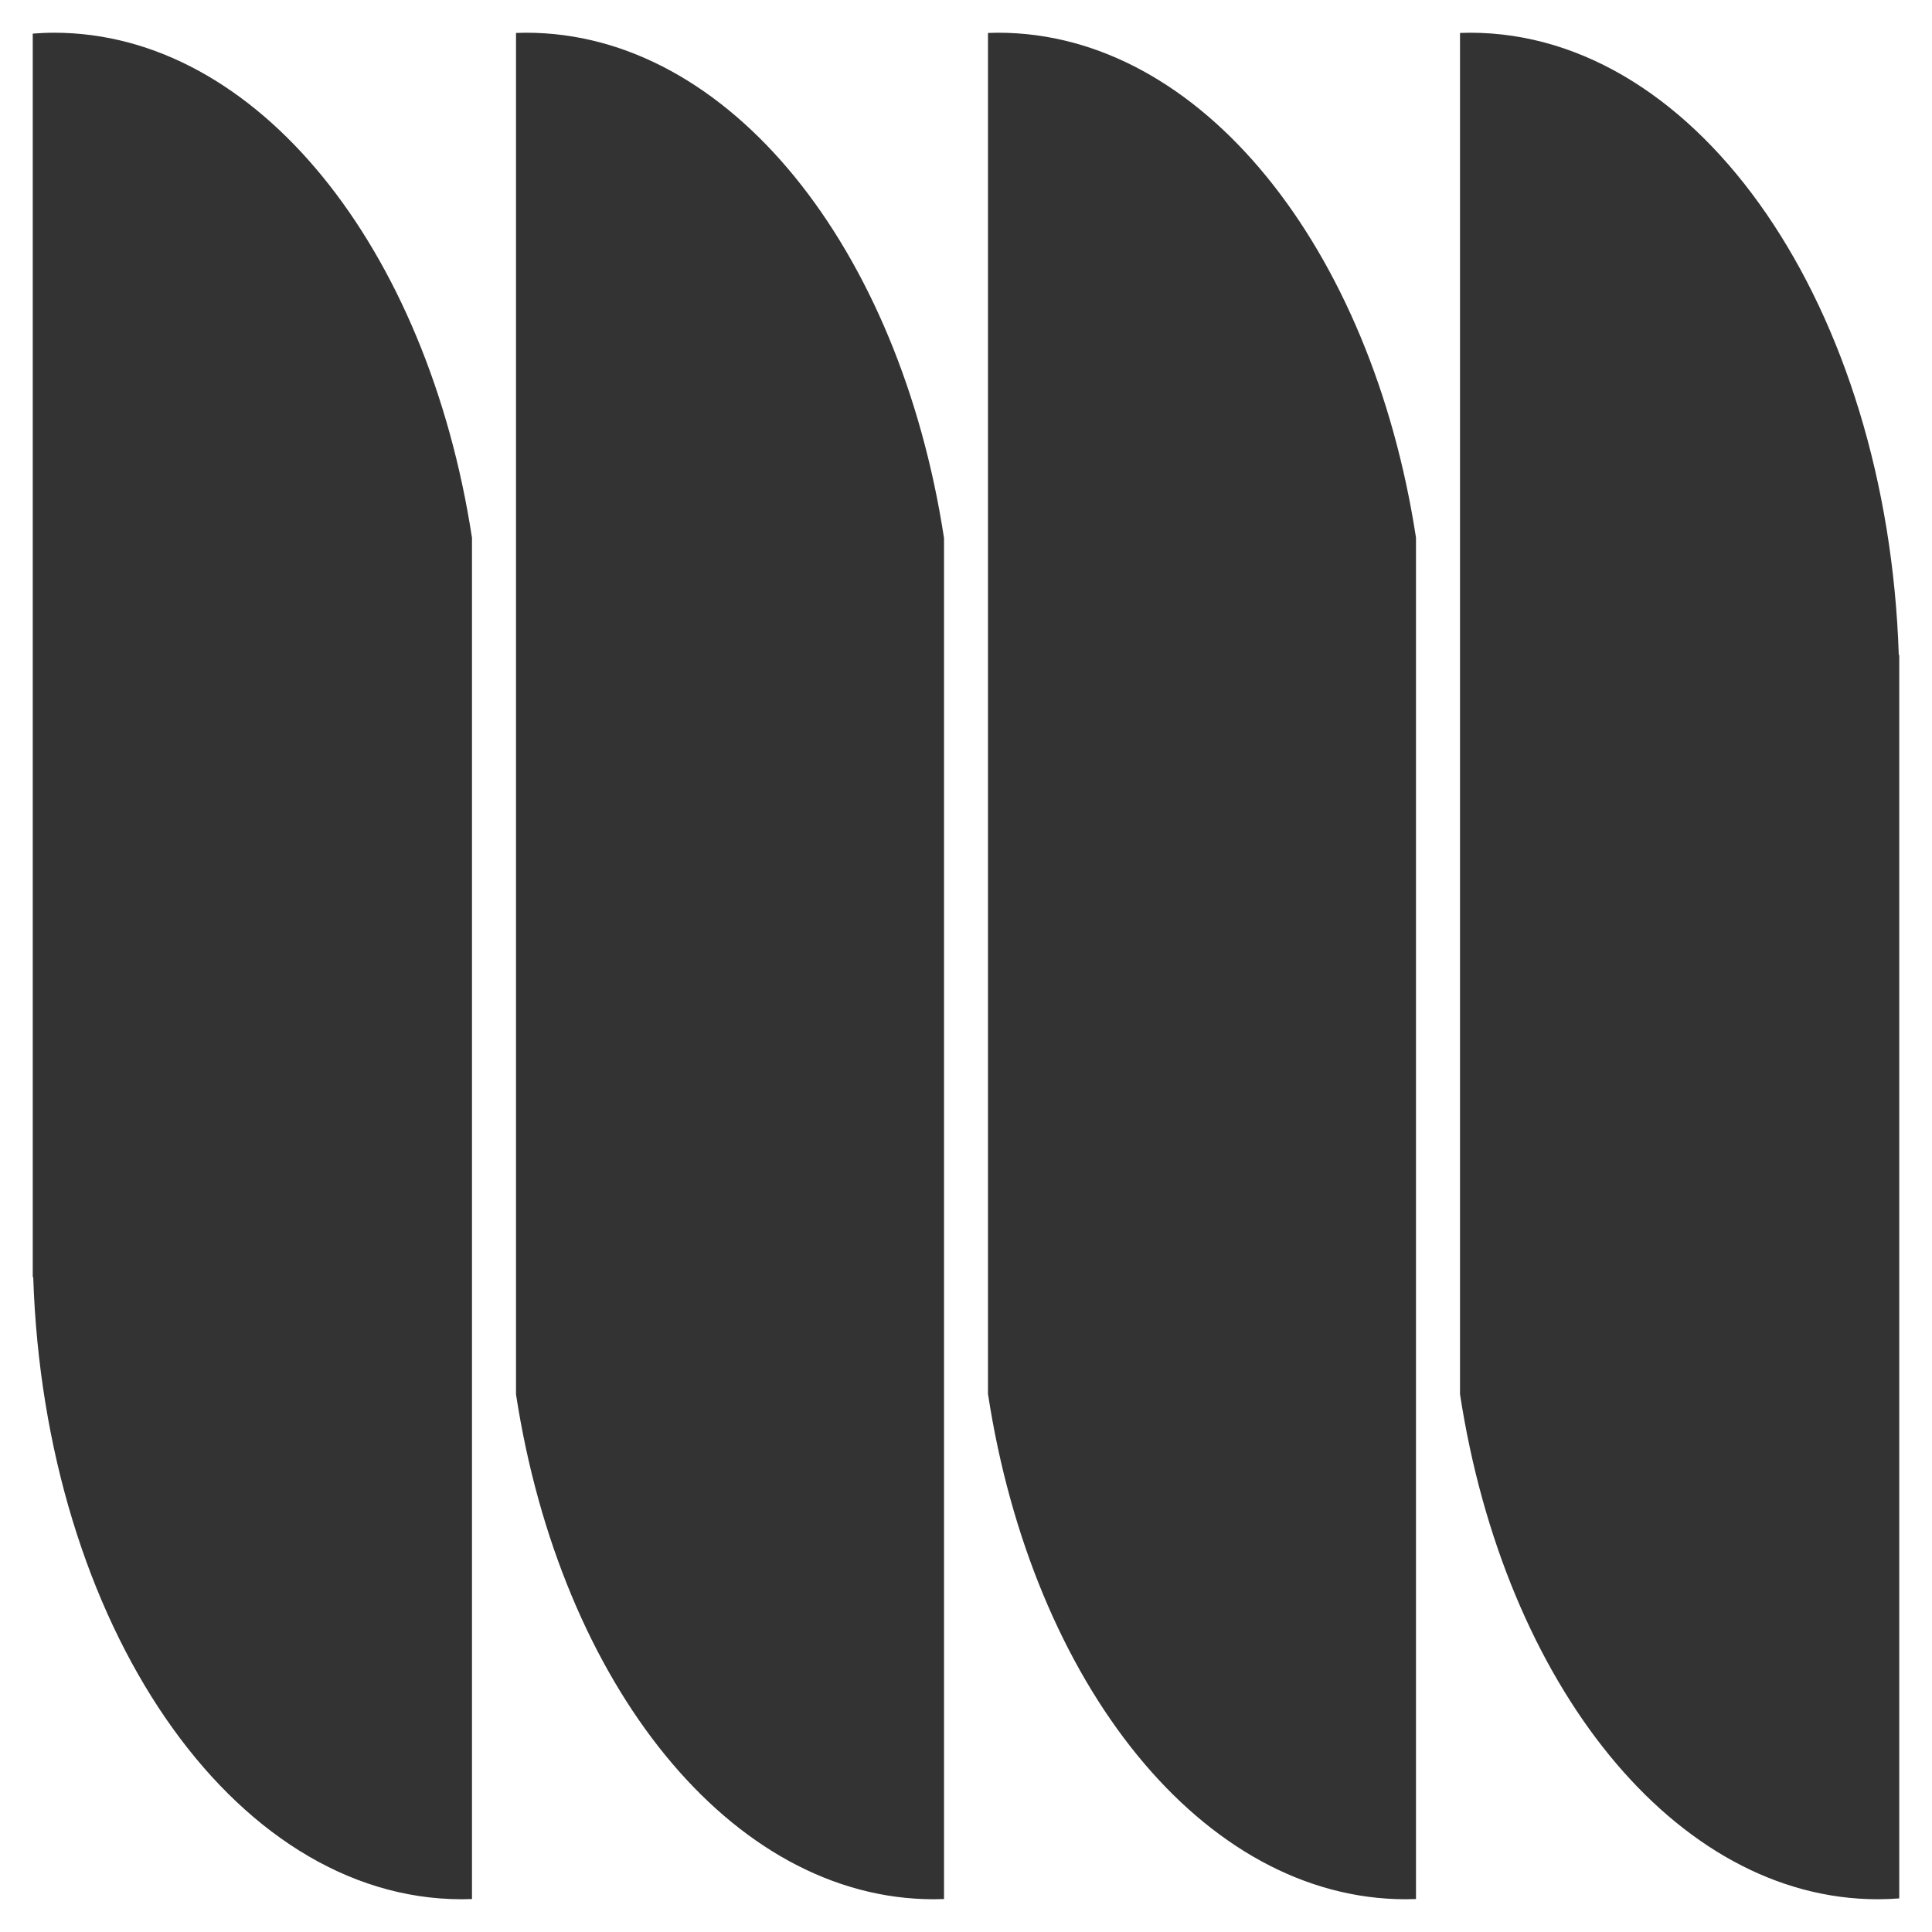 <svg width="80" height="80" viewBox="0 0 80 80" fill="none" xmlns="http://www.w3.org/2000/svg">
<rect x="0" y="0" width="80" height="80" fill="#333333" stroke="none"/>
<path d="M80 0V80H0V0H80ZM2.244 1.355C1.947 1.355 1.65 1.369 1.356 1.391V52.882H1.376C1.839 67.228 9.607 78.644 19.122 78.644C19.263 78.644 19.404 78.64 19.544 78.635V22.269C17.705 10.283 10.658 1.356 2.244 1.355ZM21.367 1.364V57.738C23.208 69.721 30.254 78.644 38.666 78.644C38.808 78.644 38.949 78.64 39.09 78.635V22.282C37.255 10.289 30.206 1.356 21.789 1.355C21.648 1.355 21.507 1.359 21.367 1.364ZM40.91 1.364V57.717C42.745 69.71 49.794 78.644 58.211 78.644C58.352 78.644 58.493 78.64 58.633 78.635V22.261C56.792 10.279 49.746 1.356 41.334 1.355C41.192 1.355 41.051 1.359 40.91 1.364ZM60.456 1.364V57.73C62.294 69.716 69.342 78.644 77.756 78.644C78.053 78.644 78.35 78.631 78.644 78.609V27.118H78.624C78.161 12.772 70.393 1.356 60.878 1.355C60.737 1.355 60.596 1.359 60.456 1.364Z" fill="white"/>
</svg>
